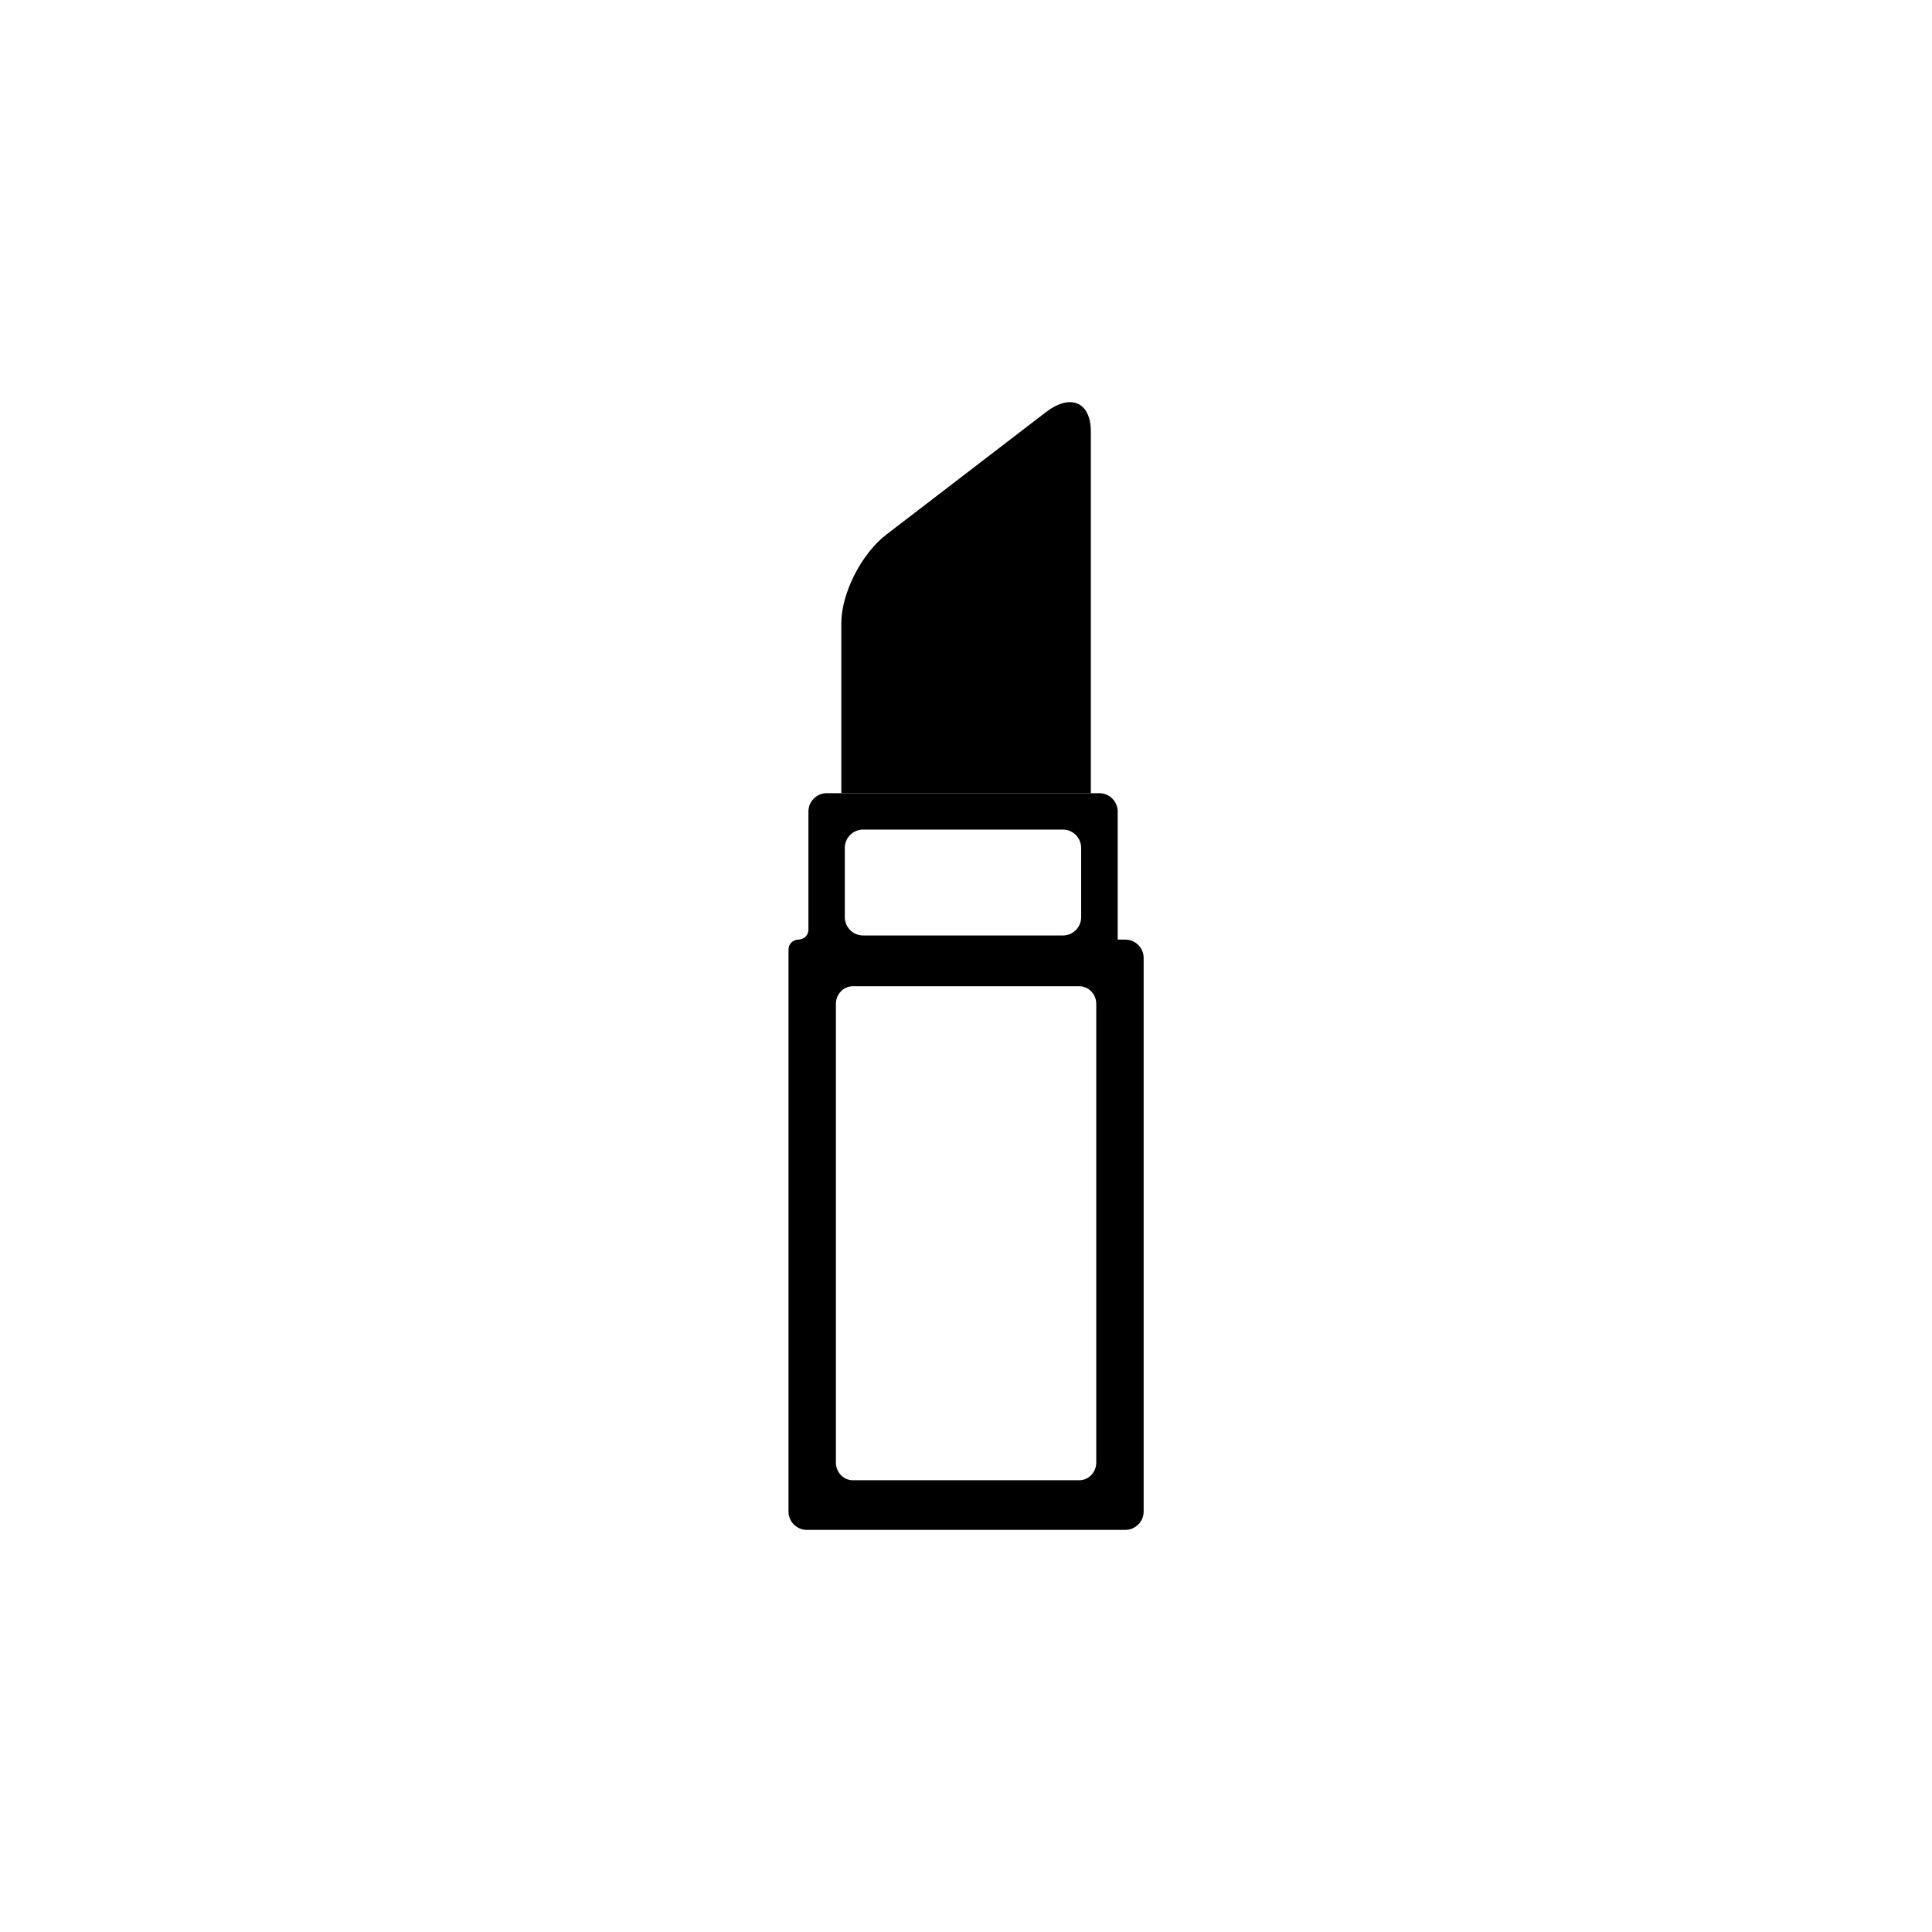 <?xml version="1.0" encoding="UTF-8"?><svg id="Vrstva_1" xmlns="http://www.w3.org/2000/svg" xmlns:xlink="http://www.w3.org/1999/xlink" viewBox="0 0 128 128"><defs><style>.cls-1{fill:none;}.cls-2{clip-path:url(#clippath);}.cls-3{fill:#000;}</style><clipPath id="clippath"><rect class="cls-1" x="52.21" y="52.4" width="23.58" height="48.95"/></clipPath></defs><path class="cls-3" d="m72.27,52.55h-16.53v-11.28c0-1.96,1.34-4.6,2.98-5.85l10.57-8.11c1.64-1.26,2.98-.68,2.98,1.28v23.95"/><g class="cls-2"><path class="cls-3" d="m71.5,98.07h-14.99c-.62,0-1.13-.52-1.13-1.17v-30.39c0-.64.5-1.17,1.13-1.17h14.99c.62,0,1.13.52,1.13,1.17v30.39c0,.64-.5,1.17-1.13,1.17Zm-14.31-43.11h13.22c.68,0,1.22.55,1.22,1.22v4.58c0,.68-.55,1.22-1.22,1.22h-13.22c-.68,0-1.22-.55-1.22-1.22v-4.58c0-.68.55-1.22,1.22-1.22Zm16.86,7.29v-8.48c0-.68-.55-1.22-1.22-1.22h-18.05c-.68,0-1.22.55-1.22,1.22v7.82c0,.36-.29.66-.66.66h0c-.36,0-.66.29-.66.66v37.23c0,.68.55,1.22,1.22,1.22h21.09c.68,0,1.22-.55,1.22-1.22v-36.67c0-.68-.55-1.22-1.22-1.22h-.5"/></g></svg>